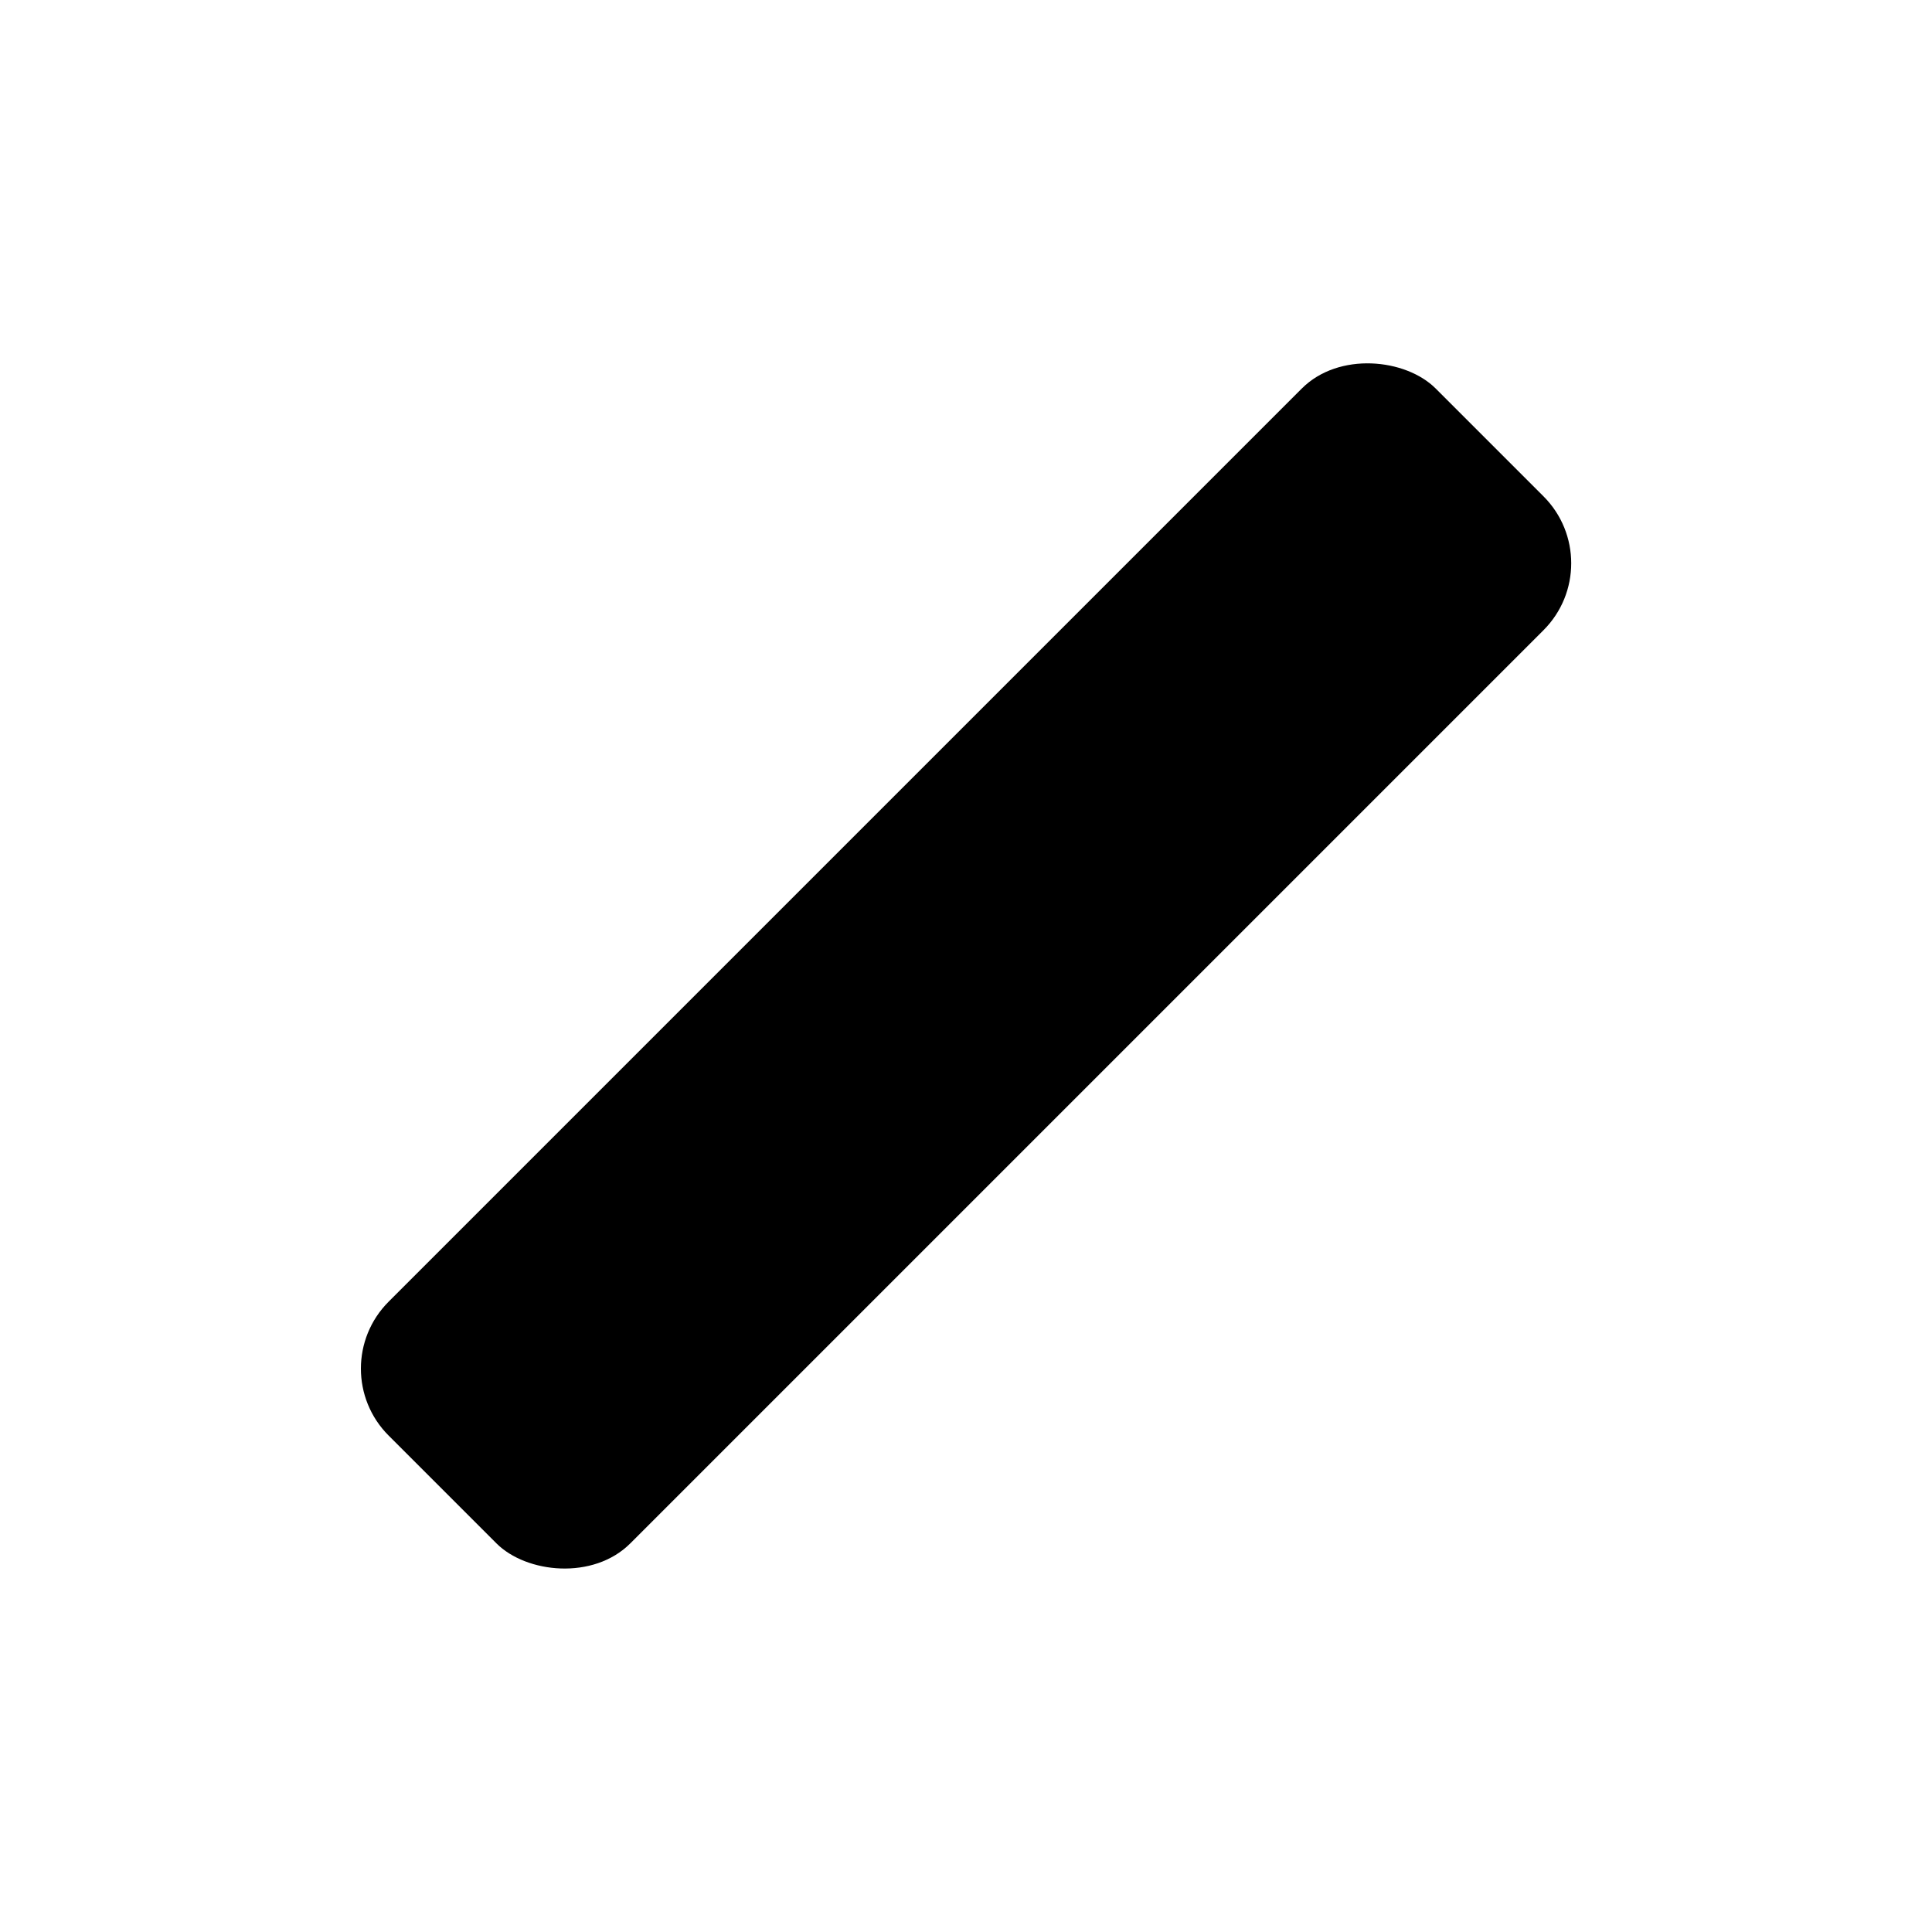 <?xml version="1.0" encoding="UTF-8"?>
<!-- Uploaded to: ICON Repo, www.svgrepo.com, Generator: ICON Repo Mixer Tools -->
<svg fill="#000000" width="800px" height="800px" version="1.1" viewBox="144 144 512 512" xmlns="http://www.w3.org/2000/svg">
 <path d="m553.04 311.01-242 242c-9.797 9.797-27.539 7.941-35.48 0l-28.57-28.57c-9.797-9.797-9.797-25.684 0-35.48l242-242c9.797-9.797 27.539-7.941 35.48 0l28.57 28.57c9.797 9.797 9.797 25.684 0 35.48z"/>
</svg>